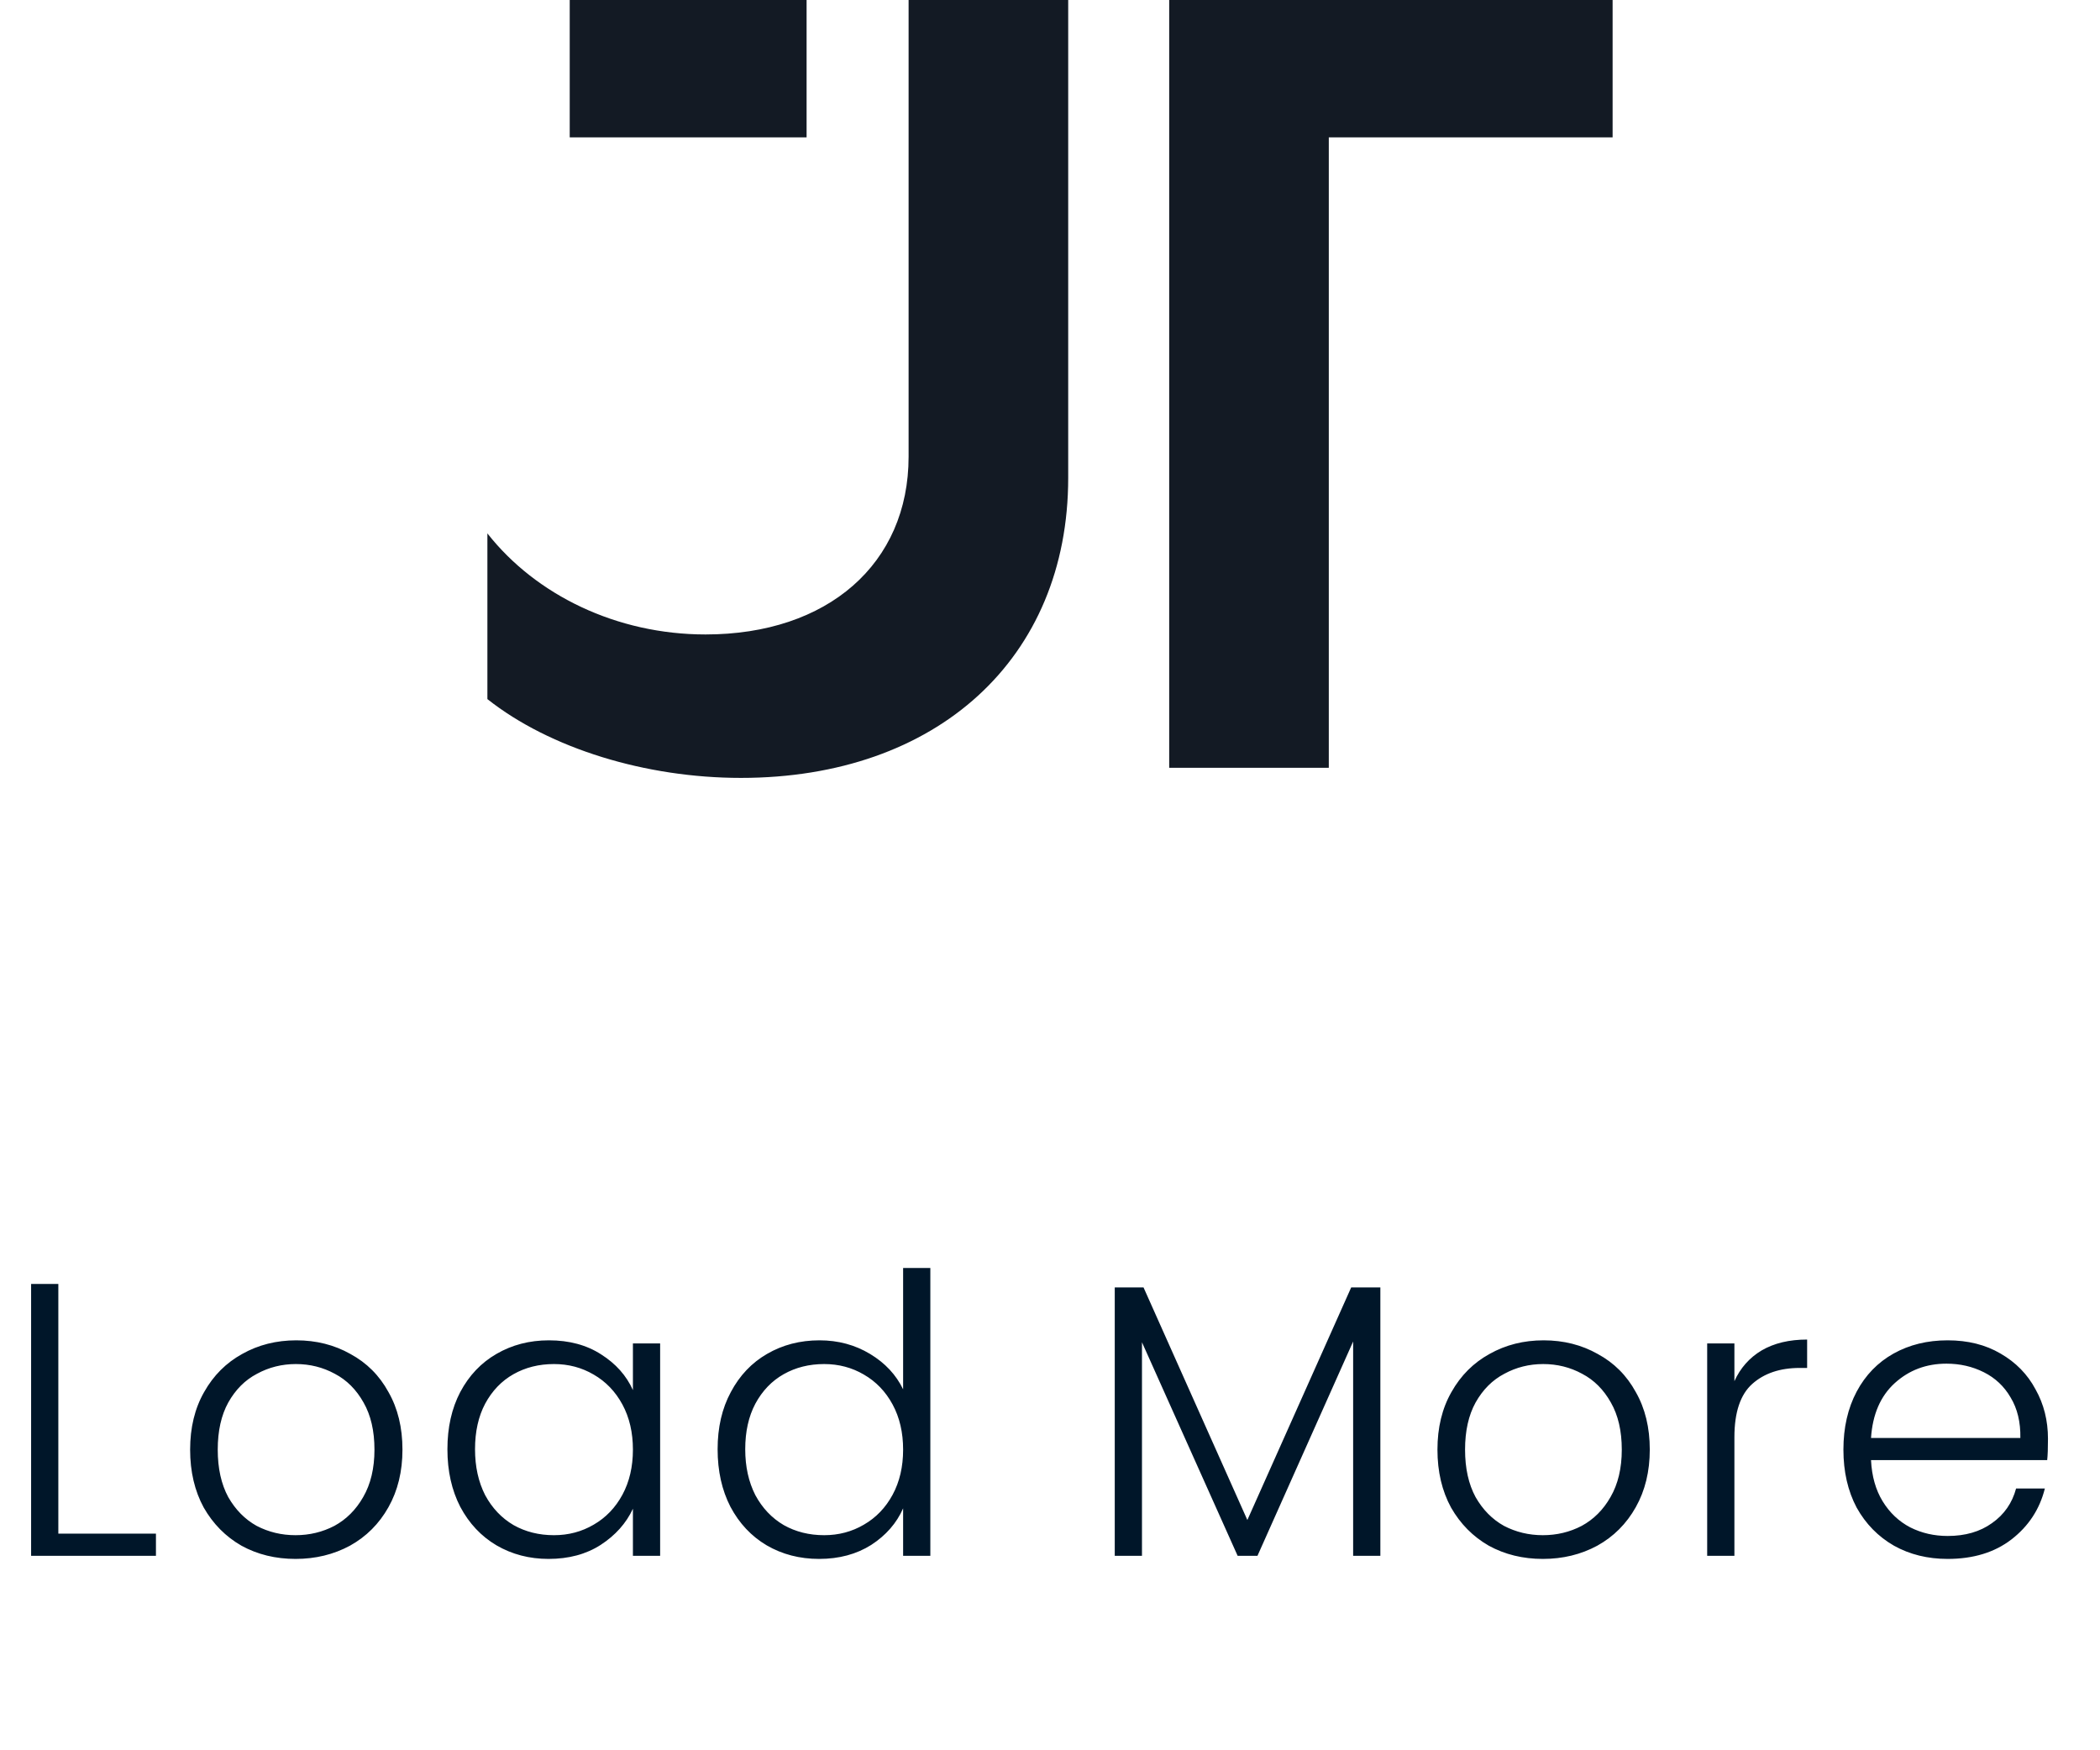 <svg width="54" height="45" viewBox="0 0 54 45" fill="none" xmlns="http://www.w3.org/2000/svg">
<path d="M23.364 0V11.74C23.364 14.494 21.286 16.312 18.143 16.312C15.857 16.312 13.779 15.299 12.533 13.714V17.974C14.143 19.247 16.61 20 19.052 20C24.091 20 27.468 16.935 27.468 12.286V0H23.364Z" fill="#131A24"/>
<path d="M30.065 -4.19617e-05H41.467V3.532H34.169V19.74H30.065" fill="#131A24"/>
<path d="M20.741 3.532H14.65V-0H20.741V3.532Z" fill="#131A24"/>
<path d="M1.5 39.43H4.01V40H0.8V33.01H1.5V39.43ZM7.599 40.08C7.086 40.08 6.622 39.967 6.209 39.74C5.802 39.507 5.479 39.18 5.239 38.76C5.006 38.333 4.889 37.837 4.889 37.27C4.889 36.703 5.009 36.21 5.249 35.79C5.489 35.363 5.816 35.037 6.229 34.81C6.642 34.577 7.106 34.46 7.619 34.46C8.132 34.46 8.596 34.577 9.009 34.81C9.429 35.037 9.756 35.363 9.989 35.79C10.229 36.21 10.349 36.703 10.349 37.27C10.349 37.83 10.229 38.323 9.989 38.75C9.749 39.177 9.419 39.507 8.999 39.74C8.579 39.967 8.112 40.08 7.599 40.08ZM7.599 39.47C7.959 39.47 8.292 39.39 8.599 39.23C8.906 39.063 9.152 38.817 9.339 38.49C9.532 38.157 9.629 37.75 9.629 37.27C9.629 36.79 9.536 36.387 9.349 36.06C9.162 35.727 8.916 35.48 8.609 35.32C8.302 35.153 7.969 35.07 7.609 35.07C7.249 35.07 6.916 35.153 6.609 35.32C6.302 35.48 6.056 35.727 5.869 36.06C5.689 36.387 5.599 36.79 5.599 37.27C5.599 37.75 5.689 38.157 5.869 38.49C6.056 38.817 6.299 39.063 6.599 39.23C6.906 39.39 7.239 39.47 7.599 39.47ZM11.505 37.26C11.505 36.7 11.615 36.21 11.835 35.79C12.062 35.363 12.372 35.037 12.765 34.81C13.165 34.577 13.615 34.46 14.115 34.46C14.635 34.46 15.082 34.58 15.455 34.82C15.835 35.06 16.108 35.367 16.275 35.74V34.54H16.975V40H16.275V38.79C16.102 39.163 15.825 39.473 15.445 39.72C15.072 39.96 14.625 40.08 14.105 40.08C13.612 40.08 13.165 39.963 12.765 39.73C12.372 39.497 12.062 39.167 11.835 38.74C11.615 38.313 11.505 37.82 11.505 37.26ZM16.275 37.27C16.275 36.83 16.185 36.443 16.005 36.11C15.825 35.777 15.578 35.52 15.265 35.34C14.958 35.16 14.618 35.07 14.245 35.07C13.858 35.07 13.512 35.157 13.205 35.33C12.898 35.503 12.655 35.757 12.475 36.09C12.302 36.417 12.215 36.807 12.215 37.26C12.215 37.707 12.302 38.1 12.475 38.44C12.655 38.773 12.898 39.03 13.205 39.21C13.512 39.383 13.858 39.47 14.245 39.47C14.618 39.47 14.958 39.38 15.265 39.2C15.578 39.02 15.825 38.763 16.005 38.43C16.185 38.097 16.275 37.71 16.275 37.27ZM18.453 37.26C18.453 36.7 18.566 36.21 18.793 35.79C19.02 35.363 19.33 35.037 19.723 34.81C20.123 34.577 20.573 34.46 21.073 34.46C21.553 34.46 21.986 34.577 22.373 34.81C22.76 35.043 23.043 35.347 23.223 35.72V32.6H23.923V40H23.223V38.78C23.056 39.16 22.783 39.473 22.403 39.72C22.023 39.96 21.576 40.08 21.063 40.08C20.563 40.08 20.113 39.963 19.713 39.73C19.32 39.497 19.01 39.167 18.783 38.74C18.563 38.313 18.453 37.82 18.453 37.26ZM23.223 37.27C23.223 36.83 23.133 36.443 22.953 36.11C22.773 35.777 22.526 35.52 22.213 35.34C21.906 35.16 21.566 35.07 21.193 35.07C20.806 35.07 20.46 35.157 20.153 35.33C19.846 35.503 19.603 35.757 19.423 36.09C19.25 36.417 19.163 36.807 19.163 37.26C19.163 37.707 19.25 38.1 19.423 38.44C19.603 38.773 19.846 39.03 20.153 39.21C20.46 39.383 20.806 39.47 21.193 39.47C21.566 39.47 21.906 39.38 22.213 39.2C22.526 39.02 22.773 38.763 22.953 38.43C23.133 38.097 23.223 37.71 23.223 37.27ZM35.495 33.1V40H34.795V34.49L32.335 40H31.825L29.365 34.51V40H28.665V33.1H29.405L32.075 39.08L34.745 33.1H35.495ZM39.673 40.08C39.16 40.08 38.697 39.967 38.283 39.74C37.877 39.507 37.553 39.18 37.313 38.76C37.08 38.333 36.963 37.837 36.963 37.27C36.963 36.703 37.083 36.21 37.323 35.79C37.563 35.363 37.89 35.037 38.303 34.81C38.717 34.577 39.18 34.46 39.693 34.46C40.206 34.46 40.67 34.577 41.083 34.81C41.503 35.037 41.83 35.363 42.063 35.79C42.303 36.21 42.423 36.703 42.423 37.27C42.423 37.83 42.303 38.323 42.063 38.75C41.823 39.177 41.493 39.507 41.073 39.74C40.653 39.967 40.187 40.08 39.673 40.08ZM39.673 39.47C40.033 39.47 40.367 39.39 40.673 39.23C40.98 39.063 41.227 38.817 41.413 38.49C41.606 38.157 41.703 37.75 41.703 37.27C41.703 36.79 41.61 36.387 41.423 36.06C41.236 35.727 40.99 35.48 40.683 35.32C40.377 35.153 40.043 35.07 39.683 35.07C39.323 35.07 38.99 35.153 38.683 35.32C38.377 35.48 38.13 35.727 37.943 36.06C37.763 36.387 37.673 36.79 37.673 37.27C37.673 37.75 37.763 38.157 37.943 38.49C38.13 38.817 38.373 39.063 38.673 39.23C38.98 39.39 39.313 39.47 39.673 39.47ZM44.599 35.51C44.753 35.17 44.986 34.907 45.299 34.72C45.619 34.533 46.009 34.44 46.469 34.44V35.17H46.279C45.773 35.17 45.366 35.307 45.059 35.58C44.753 35.853 44.599 36.31 44.599 36.95V40H43.899V34.54H44.599V35.51ZM52.662 36.99C52.662 37.23 52.656 37.413 52.642 37.54H48.112C48.132 37.953 48.232 38.307 48.412 38.6C48.592 38.893 48.829 39.117 49.122 39.27C49.416 39.417 49.736 39.49 50.082 39.49C50.536 39.49 50.916 39.38 51.222 39.16C51.536 38.94 51.742 38.643 51.842 38.27H52.582C52.449 38.803 52.162 39.24 51.722 39.58C51.289 39.913 50.742 40.08 50.082 40.08C49.569 40.08 49.109 39.967 48.702 39.74C48.296 39.507 47.976 39.18 47.742 38.76C47.516 38.333 47.402 37.837 47.402 37.27C47.402 36.703 47.516 36.207 47.742 35.78C47.969 35.353 48.286 35.027 48.692 34.8C49.099 34.573 49.562 34.46 50.082 34.46C50.602 34.46 51.056 34.573 51.442 34.8C51.836 35.027 52.136 35.333 52.342 35.72C52.556 36.1 52.662 36.523 52.662 36.99ZM51.952 36.97C51.959 36.563 51.876 36.217 51.702 35.93C51.536 35.643 51.306 35.427 51.012 35.28C50.719 35.133 50.399 35.06 50.052 35.06C49.532 35.06 49.089 35.227 48.722 35.56C48.356 35.893 48.152 36.363 48.112 36.97H51.952Z" fill="#001629"/>
</svg>
